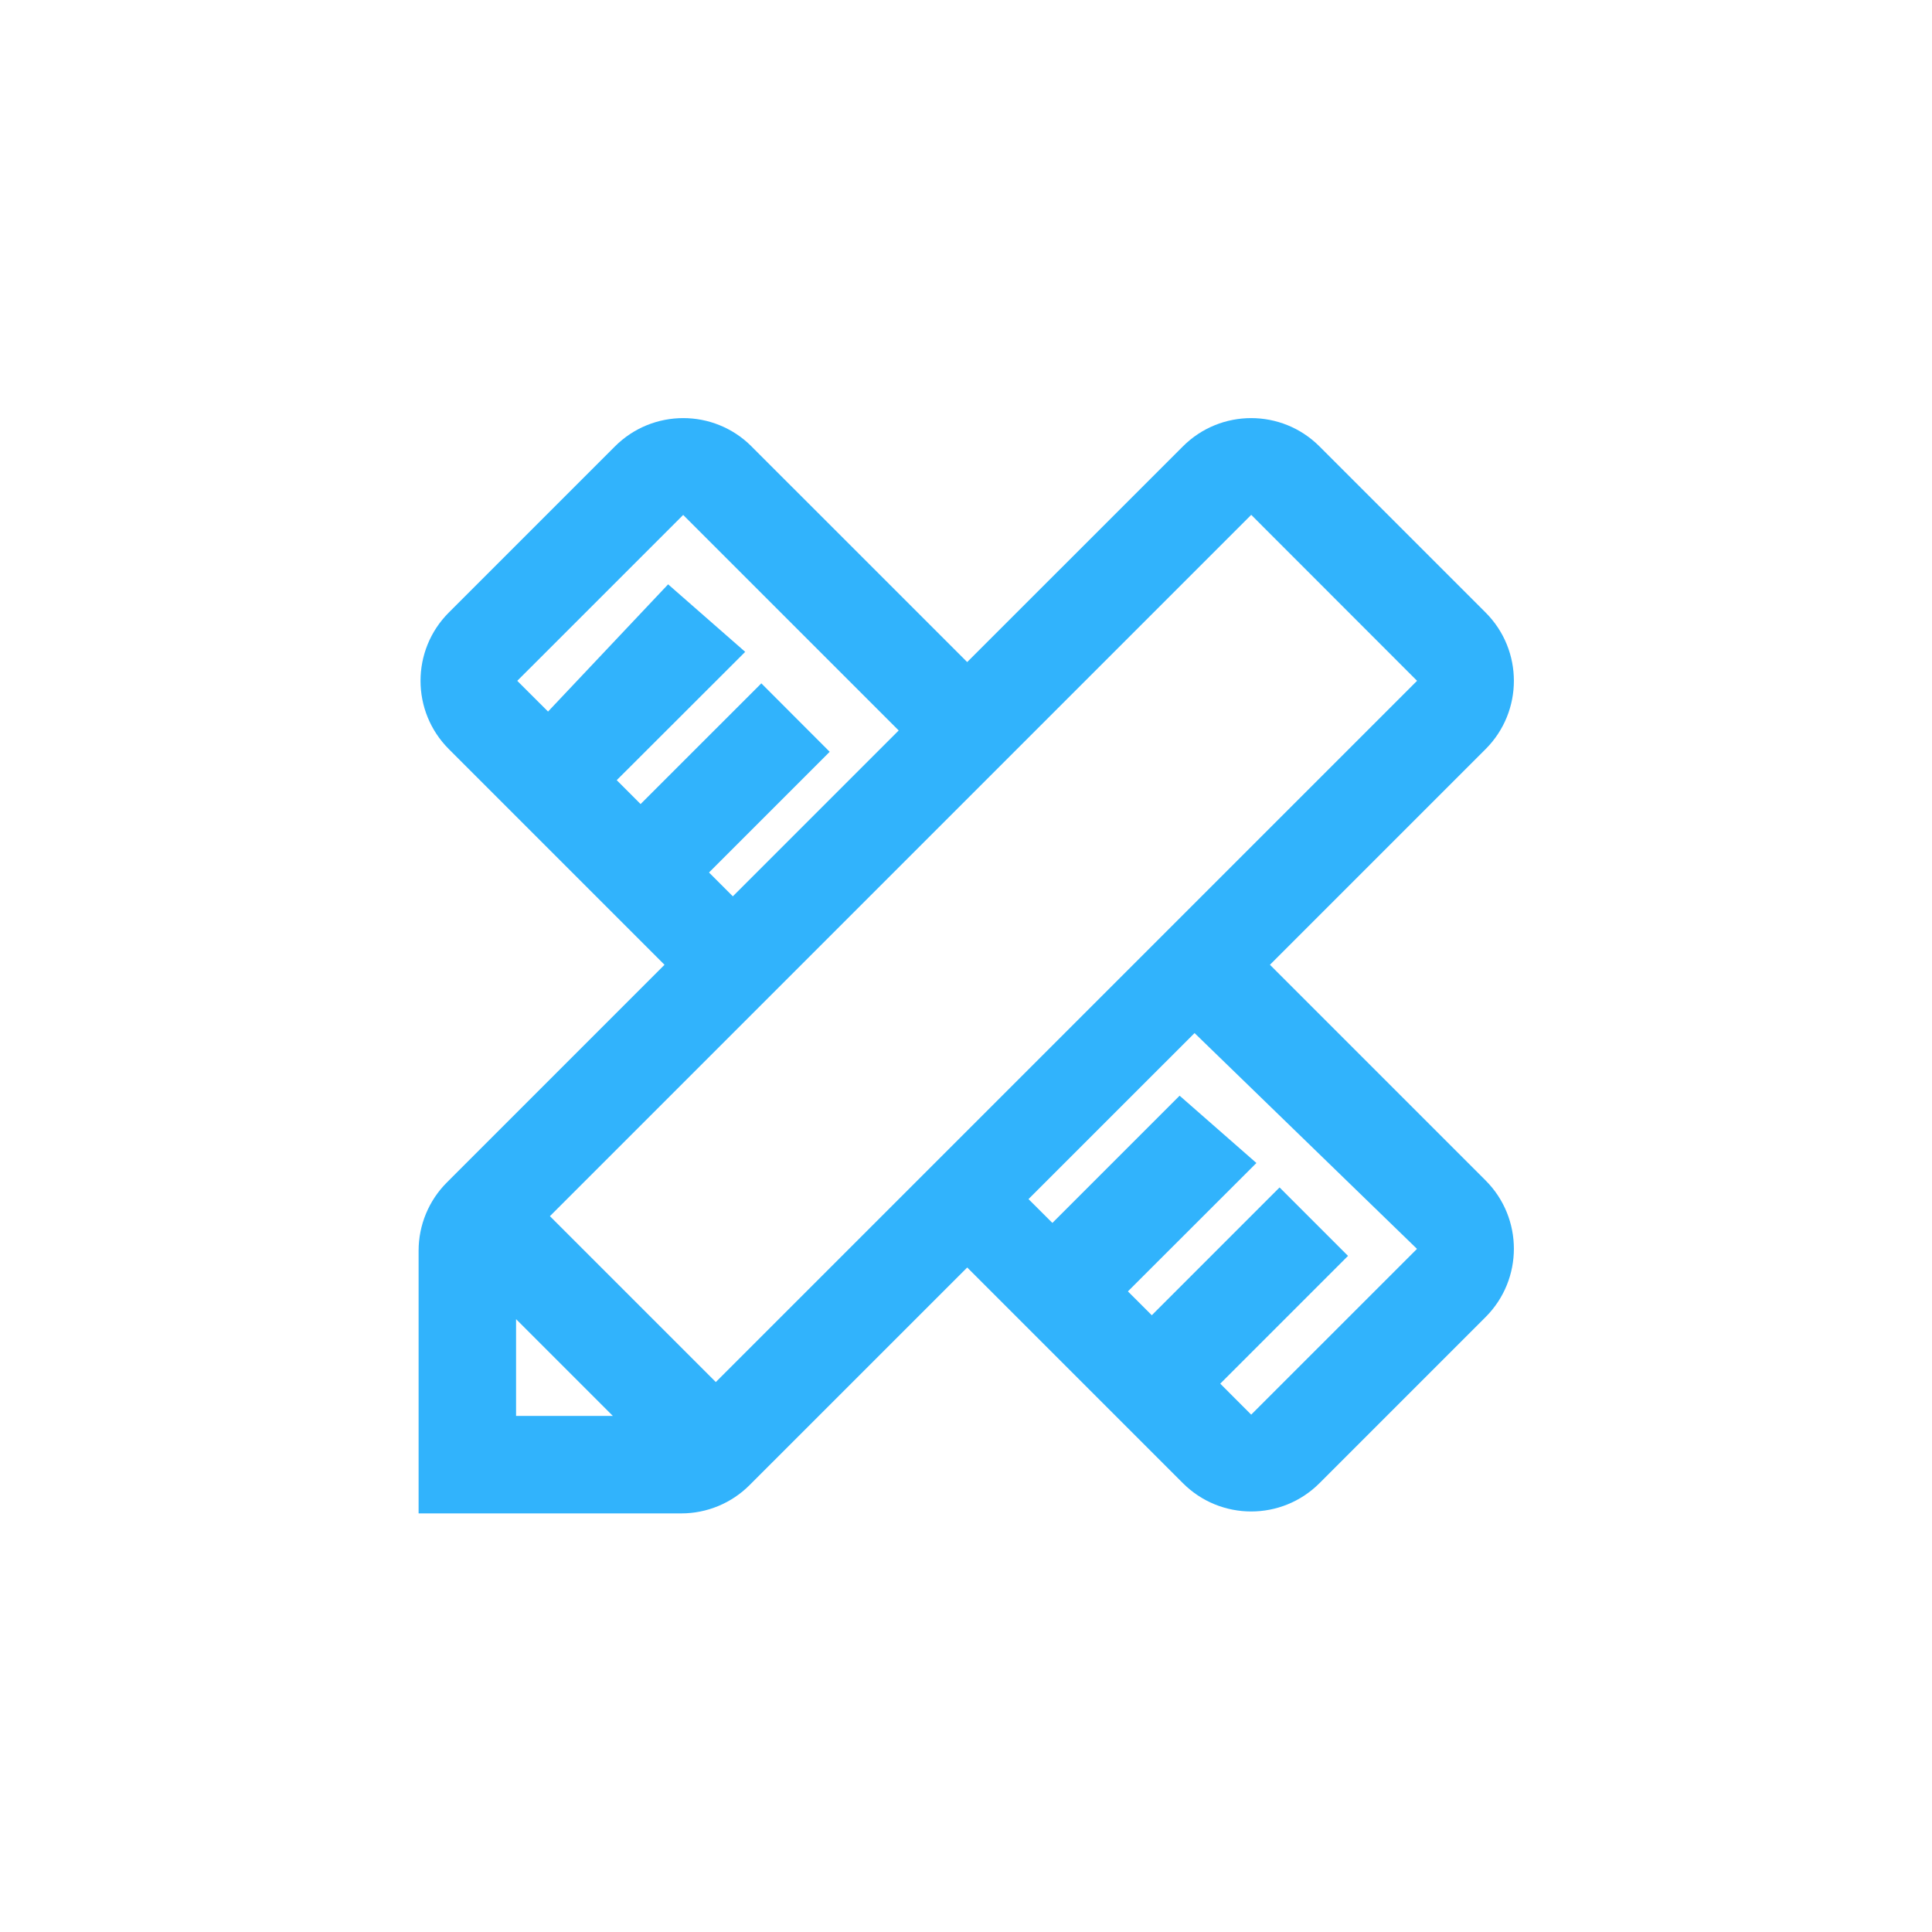 <?xml version="1.0" encoding="UTF-8"?>
<svg width="60px" height="60px" viewBox="0 0 60 60" version="1.1" xmlns="http://www.w3.org/2000/svg" xmlns:xlink="http://www.w3.org/1999/xlink">
    <title>文本转换</title>
    <g id="文本转换" stroke="none" stroke-width="1" fill="none" fill-rule="evenodd">
        <g id="转换">
            <rect id="矩形" fill="#000000" fill-rule="nonzero" opacity="0" x="0" y="0" width="60" height="60"></rect>
            <path d="M30.037,20.561 L36.736,13.863 C37.907,12.692 39.807,12.692 40.978,13.864 L46.136,19.022 C47.308,20.193 47.308,22.093 46.137,23.264 L39.439,29.962 L39.439,29.962 L46.137,36.66 C47.308,37.832 47.308,39.731 46.136,40.903 L40.978,46.061 C39.807,47.233 37.907,47.233 36.736,46.061 L30.038,39.363 L30.038,39.363 L23.279,46.121 C22.717,46.684 21.954,47 21.158,47 L13,47 L13,47 L13,38.842 C13,38.046 13.316,37.283 13.879,36.721 L20.637,29.962 L20.637,29.962 L13.939,23.264 C12.767,22.093 12.767,20.193 13.939,19.022 L19.097,13.864 C20.268,12.692 22.168,12.692 23.339,13.863 C23.34,13.863 23.34,13.864 23.339,13.864 L30.037,20.561 L30.037,20.561 Z M16.027,40.967 L16.027,43.972 L19.032,43.972 L16.027,40.967 Z M38.858,15.989 L17.078,37.769 L22.23,42.921 L44.008,21.143 L38.858,15.989 Z M37.098,32.083 L31.941,37.239 L32.683,37.979 L36.634,34.028 L39.019,36.118 L35.028,40.105 L35.77,40.846 L39.738,36.877 L41.864,39.003 L37.896,42.971 L38.857,43.933 L44.006,38.785 L37.098,32.083 Z M21.217,15.992 L16.064,21.144 L17.02,22.098 L20.749,18.147 L23.143,20.244 L19.153,24.229 L19.894,24.971 L23.644,21.222 L25.767,23.348 L22.019,27.096 L22.759,27.836 L27.91,22.685 L21.217,15.992 Z" id="形状" fill="#31B3FC"></path>
        </g>
    </g>
</svg>